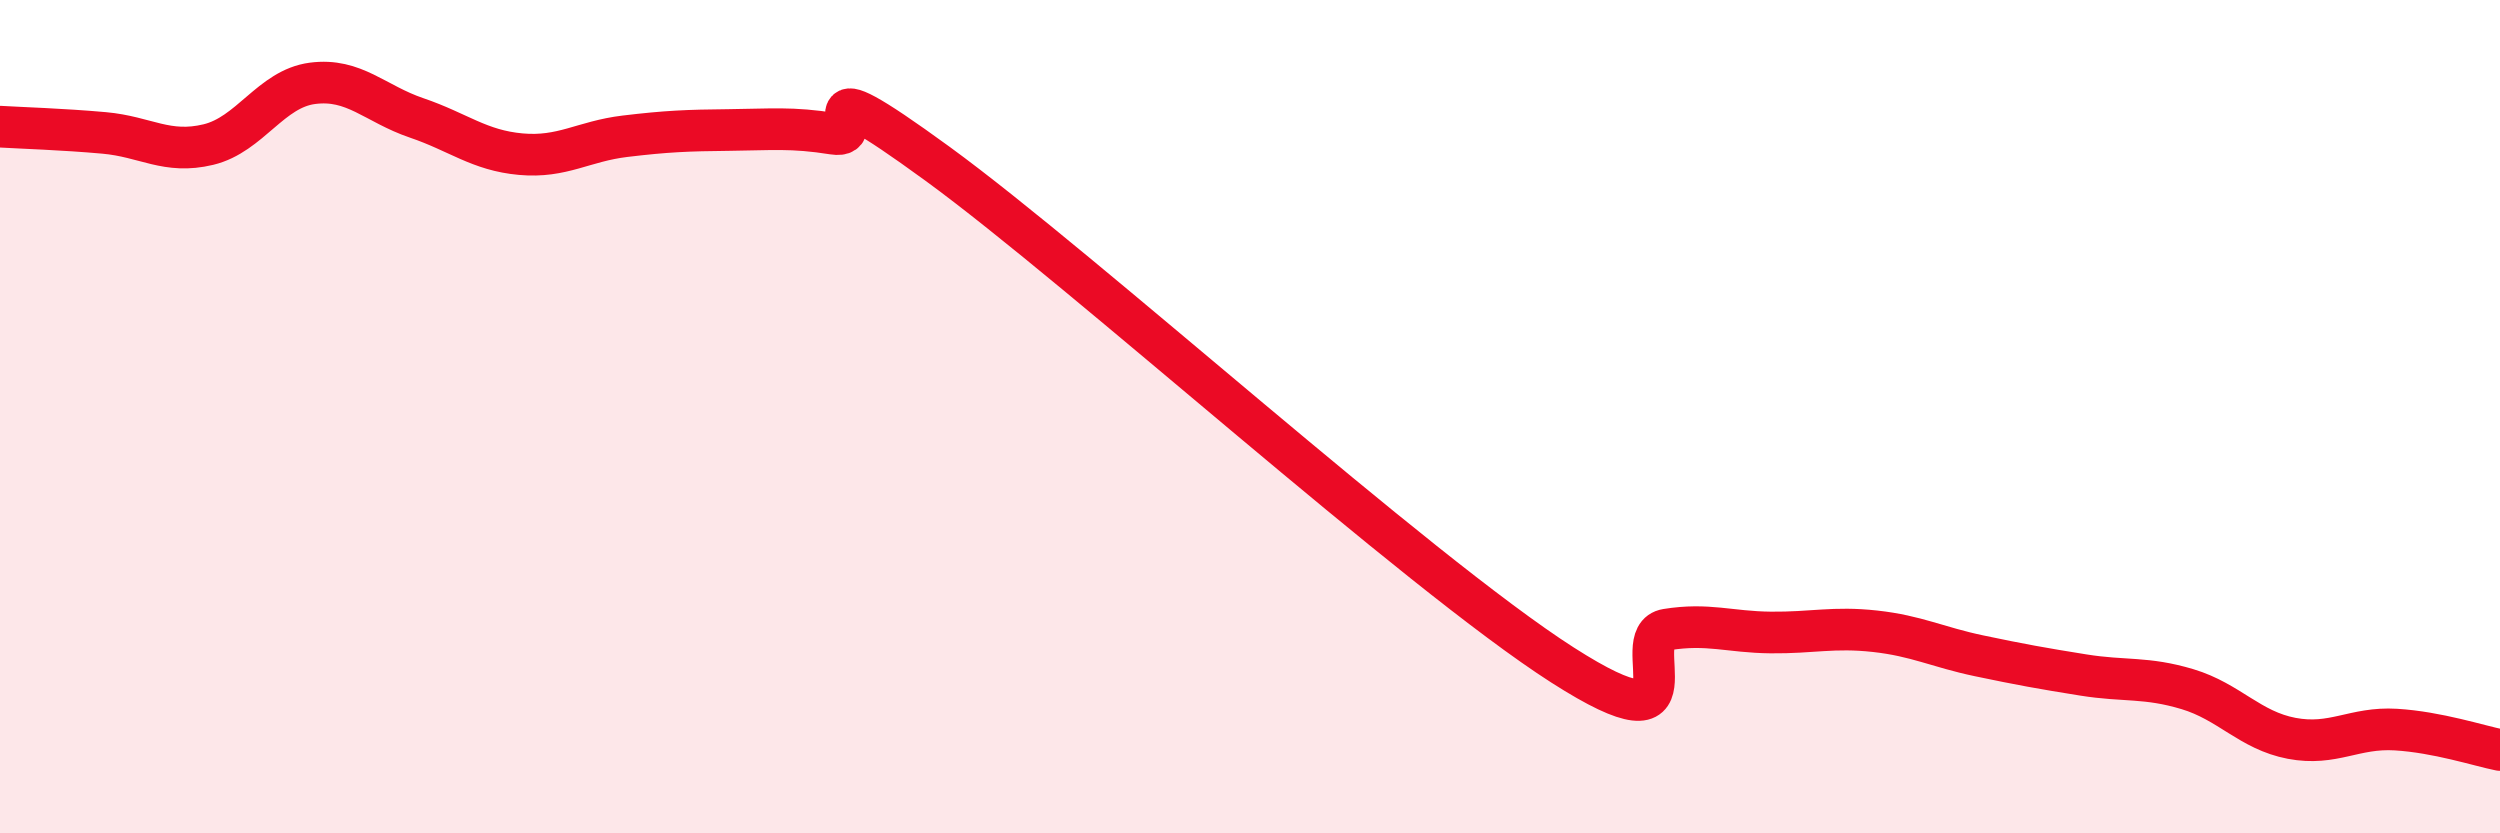 
    <svg width="60" height="20" viewBox="0 0 60 20" xmlns="http://www.w3.org/2000/svg">
      <path
        d="M 0,3.04 C 0.5,3.07 1.5,3.1 2.5,3.19 C 3.5,3.28 4,3.71 5,3.47 C 6,3.23 6.5,2.13 7.5,2 C 8.5,1.87 9,2.49 10,2.83 C 11,3.17 11.5,3.61 12.5,3.7 C 13.5,3.79 14,3.39 15,3.27 C 16,3.15 16.5,3.13 17.5,3.12 C 18.5,3.11 19,3.05 20,3.21 C 21,3.37 19,1.38 22.5,3.93 C 26,6.48 34,13.72 37.5,15.96 C 41,18.2 39,15.27 40,15.11 C 41,14.95 41.5,15.17 42.5,15.18 C 43.5,15.19 44,15.04 45,15.15 C 46,15.26 46.5,15.53 47.5,15.74 C 48.5,15.95 49,16.04 50,16.2 C 51,16.36 51.5,16.24 52.5,16.54 C 53.5,16.84 54,17.53 55,17.72 C 56,17.91 56.5,17.45 57.5,17.51 C 58.5,17.57 59.5,17.9 60,18L60 20L0 20Z"
        fill="#EB0A25"
        opacity="0.1"
        stroke-linecap="round"
        stroke-linejoin="round"
      />
      <path
        d="M 0,3.04 C 0.5,3.07 1.5,3.1 2.5,3.19 C 3.5,3.28 4,3.71 5,3.47 C 6,3.23 6.5,2.13 7.5,2 C 8.5,1.87 9,2.49 10,2.83 C 11,3.17 11.5,3.61 12.5,3.7 C 13.5,3.79 14,3.39 15,3.27 C 16,3.15 16.5,3.13 17.5,3.12 C 18.5,3.11 19,3.05 20,3.21 C 21,3.37 19,1.38 22.5,3.93 C 26,6.48 34,13.72 37.5,15.96 C 41,18.2 39,15.27 40,15.11 C 41,14.95 41.5,15.17 42.5,15.18 C 43.5,15.19 44,15.04 45,15.15 C 46,15.26 46.5,15.53 47.5,15.74 C 48.5,15.95 49,16.04 50,16.2 C 51,16.36 51.5,16.24 52.5,16.54 C 53.5,16.84 54,17.53 55,17.72 C 56,17.91 56.5,17.45 57.5,17.51 C 58.5,17.57 59.5,17.9 60,18"
        stroke="#EB0A25"
        stroke-width="1"
        fill="none"
        stroke-linecap="round"
        stroke-linejoin="round"
      />
    </svg>
  
